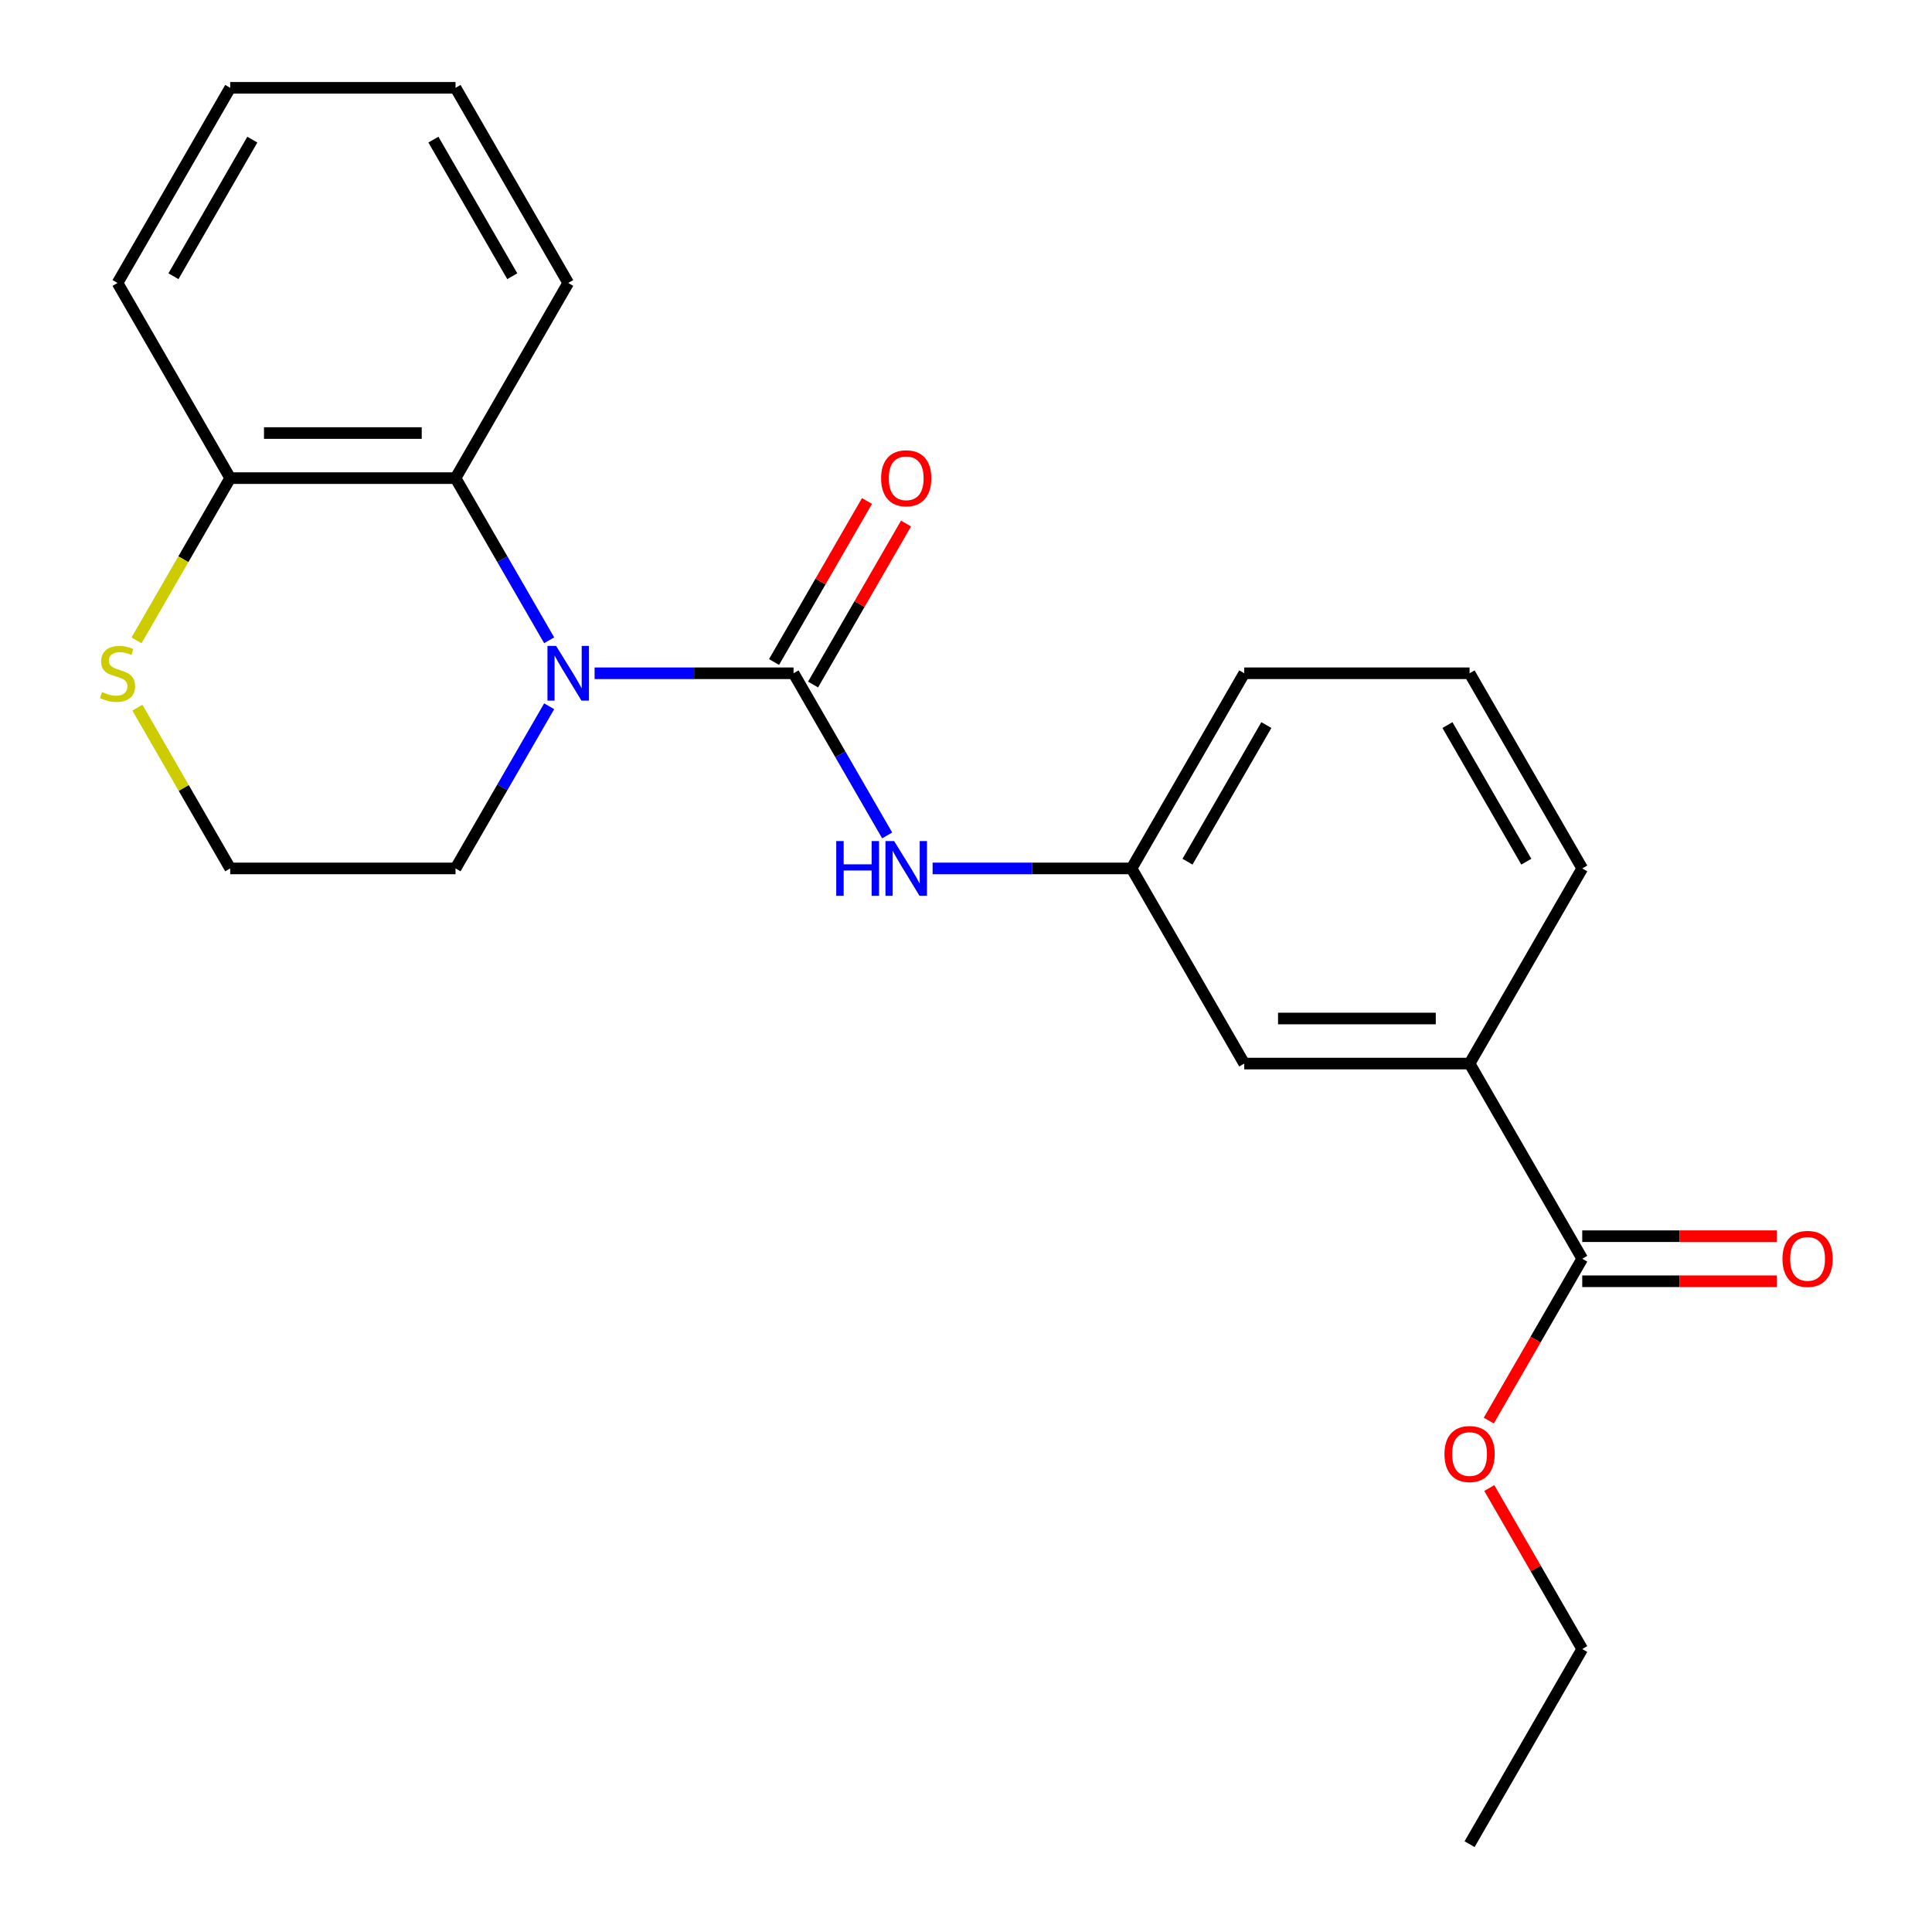 <?xml version='1.0' encoding='iso-8859-1'?>
<svg version='1.1' baseProfile='full'
              xmlns='http://www.w3.org/2000/svg'
                      xmlns:rdkit='http://www.rdkit.org/xml'
                      xmlns:xlink='http://www.w3.org/1999/xlink'
                  xml:space='preserve'
width='1000px' height='1000px' viewBox='0 0 1000 1000'>
<!-- END OF HEADER -->
<rect style='opacity:1.0;fill:#FFFFFF;stroke:none' width='1000' height='1000' x='0' y='0'> </rect>
<path class='bond-0' d='M 410.741,348.485 L 359.251,348.485' style='fill:none;fill-rule:evenodd;stroke:#000000;stroke-width:6px;stroke-linecap:butt;stroke-linejoin:miter;stroke-opacity:1' />
<path class='bond-0' d='M 359.251,348.485 L 307.76,348.485' style='fill:none;fill-rule:evenodd;stroke:#0000FF;stroke-width:6px;stroke-linecap:butt;stroke-linejoin:miter;stroke-opacity:1' />
<path class='bond-2' d='M 410.741,348.485 L 434.971,390.452' style='fill:none;fill-rule:evenodd;stroke:#000000;stroke-width:6px;stroke-linecap:butt;stroke-linejoin:miter;stroke-opacity:1' />
<path class='bond-2' d='M 434.971,390.452 L 459.2,432.419' style='fill:none;fill-rule:evenodd;stroke:#0000FF;stroke-width:6px;stroke-linecap:butt;stroke-linejoin:miter;stroke-opacity:1' />
<path class='bond-7' d='M 420.842,354.317 L 444.898,312.65' style='fill:none;fill-rule:evenodd;stroke:#000000;stroke-width:6px;stroke-linecap:butt;stroke-linejoin:miter;stroke-opacity:1' />
<path class='bond-7' d='M 444.898,312.65 L 468.955,270.982' style='fill:none;fill-rule:evenodd;stroke:#FF0000;stroke-width:6px;stroke-linecap:butt;stroke-linejoin:miter;stroke-opacity:1' />
<path class='bond-7' d='M 400.64,342.653 L 424.696,300.986' style='fill:none;fill-rule:evenodd;stroke:#000000;stroke-width:6px;stroke-linecap:butt;stroke-linejoin:miter;stroke-opacity:1' />
<path class='bond-7' d='M 424.696,300.986 L 448.753,259.319' style='fill:none;fill-rule:evenodd;stroke:#FF0000;stroke-width:6px;stroke-linecap:butt;stroke-linejoin:miter;stroke-opacity:1' />
<path class='bond-1' d='M 284.246,331.409 L 260.016,289.442' style='fill:none;fill-rule:evenodd;stroke:#0000FF;stroke-width:6px;stroke-linecap:butt;stroke-linejoin:miter;stroke-opacity:1' />
<path class='bond-1' d='M 260.016,289.442 L 235.786,247.475' style='fill:none;fill-rule:evenodd;stroke:#000000;stroke-width:6px;stroke-linecap:butt;stroke-linejoin:miter;stroke-opacity:1' />
<path class='bond-11' d='M 284.246,365.561 L 260.016,407.528' style='fill:none;fill-rule:evenodd;stroke:#0000FF;stroke-width:6px;stroke-linecap:butt;stroke-linejoin:miter;stroke-opacity:1' />
<path class='bond-11' d='M 260.016,407.528 L 235.786,449.495' style='fill:none;fill-rule:evenodd;stroke:#000000;stroke-width:6px;stroke-linecap:butt;stroke-linejoin:miter;stroke-opacity:1' />
<path class='bond-5' d='M 235.786,247.475 L 119.15,247.475' style='fill:none;fill-rule:evenodd;stroke:#000000;stroke-width:6px;stroke-linecap:butt;stroke-linejoin:miter;stroke-opacity:1' />
<path class='bond-5' d='M 218.291,224.147 L 136.645,224.147' style='fill:none;fill-rule:evenodd;stroke:#000000;stroke-width:6px;stroke-linecap:butt;stroke-linejoin:miter;stroke-opacity:1' />
<path class='bond-14' d='M 235.786,247.475 L 294.104,146.465' style='fill:none;fill-rule:evenodd;stroke:#000000;stroke-width:6px;stroke-linecap:butt;stroke-linejoin:miter;stroke-opacity:1' />
<path class='bond-8' d='M 482.715,449.495 L 534.205,449.495' style='fill:none;fill-rule:evenodd;stroke:#0000FF;stroke-width:6px;stroke-linecap:butt;stroke-linejoin:miter;stroke-opacity:1' />
<path class='bond-8' d='M 534.205,449.495 L 585.695,449.495' style='fill:none;fill-rule:evenodd;stroke:#000000;stroke-width:6px;stroke-linecap:butt;stroke-linejoin:miter;stroke-opacity:1' />
<path class='bond-3' d='M 818.968,651.515 L 760.65,550.505' style='fill:none;fill-rule:evenodd;stroke:#000000;stroke-width:6px;stroke-linecap:butt;stroke-linejoin:miter;stroke-opacity:1' />
<path class='bond-10' d='M 818.968,663.179 L 869.329,663.179' style='fill:none;fill-rule:evenodd;stroke:#000000;stroke-width:6px;stroke-linecap:butt;stroke-linejoin:miter;stroke-opacity:1' />
<path class='bond-10' d='M 869.329,663.179 L 919.689,663.179' style='fill:none;fill-rule:evenodd;stroke:#FF0000;stroke-width:6px;stroke-linecap:butt;stroke-linejoin:miter;stroke-opacity:1' />
<path class='bond-10' d='M 818.968,639.852 L 869.329,639.852' style='fill:none;fill-rule:evenodd;stroke:#000000;stroke-width:6px;stroke-linecap:butt;stroke-linejoin:miter;stroke-opacity:1' />
<path class='bond-10' d='M 869.329,639.852 L 919.689,639.852' style='fill:none;fill-rule:evenodd;stroke:#FF0000;stroke-width:6px;stroke-linecap:butt;stroke-linejoin:miter;stroke-opacity:1' />
<path class='bond-12' d='M 818.968,651.515 L 794.785,693.402' style='fill:none;fill-rule:evenodd;stroke:#000000;stroke-width:6px;stroke-linecap:butt;stroke-linejoin:miter;stroke-opacity:1' />
<path class='bond-12' d='M 794.785,693.402 L 770.601,735.289' style='fill:none;fill-rule:evenodd;stroke:#FF0000;stroke-width:6px;stroke-linecap:butt;stroke-linejoin:miter;stroke-opacity:1' />
<path class='bond-4' d='M 760.65,550.505 L 644.014,550.505' style='fill:none;fill-rule:evenodd;stroke:#000000;stroke-width:6px;stroke-linecap:butt;stroke-linejoin:miter;stroke-opacity:1' />
<path class='bond-4' d='M 743.155,527.178 L 661.509,527.178' style='fill:none;fill-rule:evenodd;stroke:#000000;stroke-width:6px;stroke-linecap:butt;stroke-linejoin:miter;stroke-opacity:1' />
<path class='bond-24' d='M 760.65,550.505 L 818.968,449.495' style='fill:none;fill-rule:evenodd;stroke:#000000;stroke-width:6px;stroke-linecap:butt;stroke-linejoin:miter;stroke-opacity:1' />
<path class='bond-18' d='M 119.15,247.475 L 60.832,146.465' style='fill:none;fill-rule:evenodd;stroke:#000000;stroke-width:6px;stroke-linecap:butt;stroke-linejoin:miter;stroke-opacity:1' />
<path class='bond-23' d='M 119.15,247.475 L 94.909,289.462' style='fill:none;fill-rule:evenodd;stroke:#000000;stroke-width:6px;stroke-linecap:butt;stroke-linejoin:miter;stroke-opacity:1' />
<path class='bond-23' d='M 94.909,289.462 L 70.667,331.449' style='fill:none;fill-rule:evenodd;stroke:#CCCC00;stroke-width:6px;stroke-linecap:butt;stroke-linejoin:miter;stroke-opacity:1' />
<path class='bond-6' d='M 71.106,366.281 L 95.128,407.888' style='fill:none;fill-rule:evenodd;stroke:#CCCC00;stroke-width:6px;stroke-linecap:butt;stroke-linejoin:miter;stroke-opacity:1' />
<path class='bond-6' d='M 95.128,407.888 L 119.15,449.495' style='fill:none;fill-rule:evenodd;stroke:#000000;stroke-width:6px;stroke-linecap:butt;stroke-linejoin:miter;stroke-opacity:1' />
<path class='bond-9' d='M 585.695,449.495 L 644.014,550.505' style='fill:none;fill-rule:evenodd;stroke:#000000;stroke-width:6px;stroke-linecap:butt;stroke-linejoin:miter;stroke-opacity:1' />
<path class='bond-17' d='M 585.695,449.495 L 644.014,348.485' style='fill:none;fill-rule:evenodd;stroke:#000000;stroke-width:6px;stroke-linecap:butt;stroke-linejoin:miter;stroke-opacity:1' />
<path class='bond-17' d='M 614.645,446.007 L 655.468,375.3' style='fill:none;fill-rule:evenodd;stroke:#000000;stroke-width:6px;stroke-linecap:butt;stroke-linejoin:miter;stroke-opacity:1' />
<path class='bond-13' d='M 235.786,449.495 L 119.15,449.495' style='fill:none;fill-rule:evenodd;stroke:#000000;stroke-width:6px;stroke-linecap:butt;stroke-linejoin:miter;stroke-opacity:1' />
<path class='bond-19' d='M 770.855,770.201 L 794.912,811.868' style='fill:none;fill-rule:evenodd;stroke:#FF0000;stroke-width:6px;stroke-linecap:butt;stroke-linejoin:miter;stroke-opacity:1' />
<path class='bond-19' d='M 794.912,811.868 L 818.968,853.535' style='fill:none;fill-rule:evenodd;stroke:#000000;stroke-width:6px;stroke-linecap:butt;stroke-linejoin:miter;stroke-opacity:1' />
<path class='bond-20' d='M 294.104,146.465 L 235.786,45.455' style='fill:none;fill-rule:evenodd;stroke:#000000;stroke-width:6px;stroke-linecap:butt;stroke-linejoin:miter;stroke-opacity:1' />
<path class='bond-20' d='M 265.155,142.977 L 224.332,72.27' style='fill:none;fill-rule:evenodd;stroke:#000000;stroke-width:6px;stroke-linecap:butt;stroke-linejoin:miter;stroke-opacity:1' />
<path class='bond-15' d='M 818.968,449.495 L 760.65,348.485' style='fill:none;fill-rule:evenodd;stroke:#000000;stroke-width:6px;stroke-linecap:butt;stroke-linejoin:miter;stroke-opacity:1' />
<path class='bond-15' d='M 790.019,446.007 L 749.196,375.3' style='fill:none;fill-rule:evenodd;stroke:#000000;stroke-width:6px;stroke-linecap:butt;stroke-linejoin:miter;stroke-opacity:1' />
<path class='bond-16' d='M 760.65,348.485 L 644.014,348.485' style='fill:none;fill-rule:evenodd;stroke:#000000;stroke-width:6px;stroke-linecap:butt;stroke-linejoin:miter;stroke-opacity:1' />
<path class='bond-25' d='M 60.832,146.465 L 119.15,45.455' style='fill:none;fill-rule:evenodd;stroke:#000000;stroke-width:6px;stroke-linecap:butt;stroke-linejoin:miter;stroke-opacity:1' />
<path class='bond-25' d='M 89.781,142.977 L 130.604,72.27' style='fill:none;fill-rule:evenodd;stroke:#000000;stroke-width:6px;stroke-linecap:butt;stroke-linejoin:miter;stroke-opacity:1' />
<path class='bond-21' d='M 818.968,853.535 L 760.65,954.545' style='fill:none;fill-rule:evenodd;stroke:#000000;stroke-width:6px;stroke-linecap:butt;stroke-linejoin:miter;stroke-opacity:1' />
<path class='bond-22' d='M 235.786,45.455 L 119.15,45.455' style='fill:none;fill-rule:evenodd;stroke:#000000;stroke-width:6px;stroke-linecap:butt;stroke-linejoin:miter;stroke-opacity:1' />
<path  class='atom-1' d='M 287.844 334.325
L 297.124 349.325
Q 298.044 350.805, 299.524 353.485
Q 301.004 356.165, 301.084 356.325
L 301.084 334.325
L 304.844 334.325
L 304.844 362.645
L 300.964 362.645
L 291.004 346.245
Q 289.844 344.325, 288.604 342.125
Q 287.404 339.925, 287.044 339.245
L 287.044 362.645
L 283.364 362.645
L 283.364 334.325
L 287.844 334.325
' fill='#0000FF'/>
<path  class='atom-3' d='M 432.839 435.335
L 436.679 435.335
L 436.679 447.375
L 451.159 447.375
L 451.159 435.335
L 454.999 435.335
L 454.999 463.655
L 451.159 463.655
L 451.159 450.575
L 436.679 450.575
L 436.679 463.655
L 432.839 463.655
L 432.839 435.335
' fill='#0000FF'/>
<path  class='atom-3' d='M 462.799 435.335
L 472.079 450.335
Q 472.999 451.815, 474.479 454.495
Q 475.959 457.175, 476.039 457.335
L 476.039 435.335
L 479.799 435.335
L 479.799 463.655
L 475.919 463.655
L 465.959 447.255
Q 464.799 445.335, 463.559 443.135
Q 462.359 440.935, 461.999 440.255
L 461.999 463.655
L 458.319 463.655
L 458.319 435.335
L 462.799 435.335
' fill='#0000FF'/>
<path  class='atom-7' d='M 52.832 358.205
Q 53.152 358.325, 54.472 358.885
Q 55.792 359.445, 57.232 359.805
Q 58.712 360.125, 60.152 360.125
Q 62.832 360.125, 64.392 358.845
Q 65.952 357.525, 65.952 355.245
Q 65.952 353.685, 65.152 352.725
Q 64.392 351.765, 63.192 351.245
Q 61.992 350.725, 59.992 350.125
Q 57.472 349.365, 55.952 348.645
Q 54.472 347.925, 53.392 346.405
Q 52.352 344.885, 52.352 342.325
Q 52.352 338.765, 54.752 336.565
Q 57.192 334.365, 61.992 334.365
Q 65.272 334.365, 68.992 335.925
L 68.072 339.005
Q 64.672 337.605, 62.112 337.605
Q 59.352 337.605, 57.832 338.765
Q 56.312 339.885, 56.352 341.845
Q 56.352 343.365, 57.112 344.285
Q 57.912 345.205, 59.032 345.725
Q 60.192 346.245, 62.112 346.845
Q 64.672 347.645, 66.192 348.445
Q 67.712 349.245, 68.792 350.885
Q 69.912 352.485, 69.912 355.245
Q 69.912 359.165, 67.272 361.285
Q 64.672 363.365, 60.312 363.365
Q 57.792 363.365, 55.872 362.805
Q 53.992 362.285, 51.752 361.365
L 52.832 358.205
' fill='#CCCC00'/>
<path  class='atom-8' d='M 456.059 247.555
Q 456.059 240.755, 459.419 236.955
Q 462.779 233.155, 469.059 233.155
Q 475.339 233.155, 478.699 236.955
Q 482.059 240.755, 482.059 247.555
Q 482.059 254.435, 478.659 258.355
Q 475.259 262.235, 469.059 262.235
Q 462.819 262.235, 459.419 258.355
Q 456.059 254.475, 456.059 247.555
M 469.059 259.035
Q 473.379 259.035, 475.699 256.155
Q 478.059 253.235, 478.059 247.555
Q 478.059 241.995, 475.699 239.195
Q 473.379 236.355, 469.059 236.355
Q 464.739 236.355, 462.379 239.155
Q 460.059 241.955, 460.059 247.555
Q 460.059 253.275, 462.379 256.155
Q 464.739 259.035, 469.059 259.035
' fill='#FF0000'/>
<path  class='atom-11' d='M 922.605 651.595
Q 922.605 644.795, 925.965 640.995
Q 929.325 637.195, 935.605 637.195
Q 941.885 637.195, 945.245 640.995
Q 948.605 644.795, 948.605 651.595
Q 948.605 658.475, 945.205 662.395
Q 941.805 666.275, 935.605 666.275
Q 929.365 666.275, 925.965 662.395
Q 922.605 658.515, 922.605 651.595
M 935.605 663.075
Q 939.925 663.075, 942.245 660.195
Q 944.605 657.275, 944.605 651.595
Q 944.605 646.035, 942.245 643.235
Q 939.925 640.395, 935.605 640.395
Q 931.285 640.395, 928.925 643.195
Q 926.605 645.995, 926.605 651.595
Q 926.605 657.315, 928.925 660.195
Q 931.285 663.075, 935.605 663.075
' fill='#FF0000'/>
<path  class='atom-13' d='M 747.65 752.605
Q 747.65 745.805, 751.01 742.005
Q 754.37 738.205, 760.65 738.205
Q 766.93 738.205, 770.29 742.005
Q 773.65 745.805, 773.65 752.605
Q 773.65 759.485, 770.25 763.405
Q 766.85 767.285, 760.65 767.285
Q 754.41 767.285, 751.01 763.405
Q 747.65 759.525, 747.65 752.605
M 760.65 764.085
Q 764.97 764.085, 767.29 761.205
Q 769.65 758.285, 769.65 752.605
Q 769.65 747.045, 767.29 744.245
Q 764.97 741.405, 760.65 741.405
Q 756.33 741.405, 753.97 744.205
Q 751.65 747.005, 751.65 752.605
Q 751.65 758.325, 753.97 761.205
Q 756.33 764.085, 760.65 764.085
' fill='#FF0000'/>
</svg>
